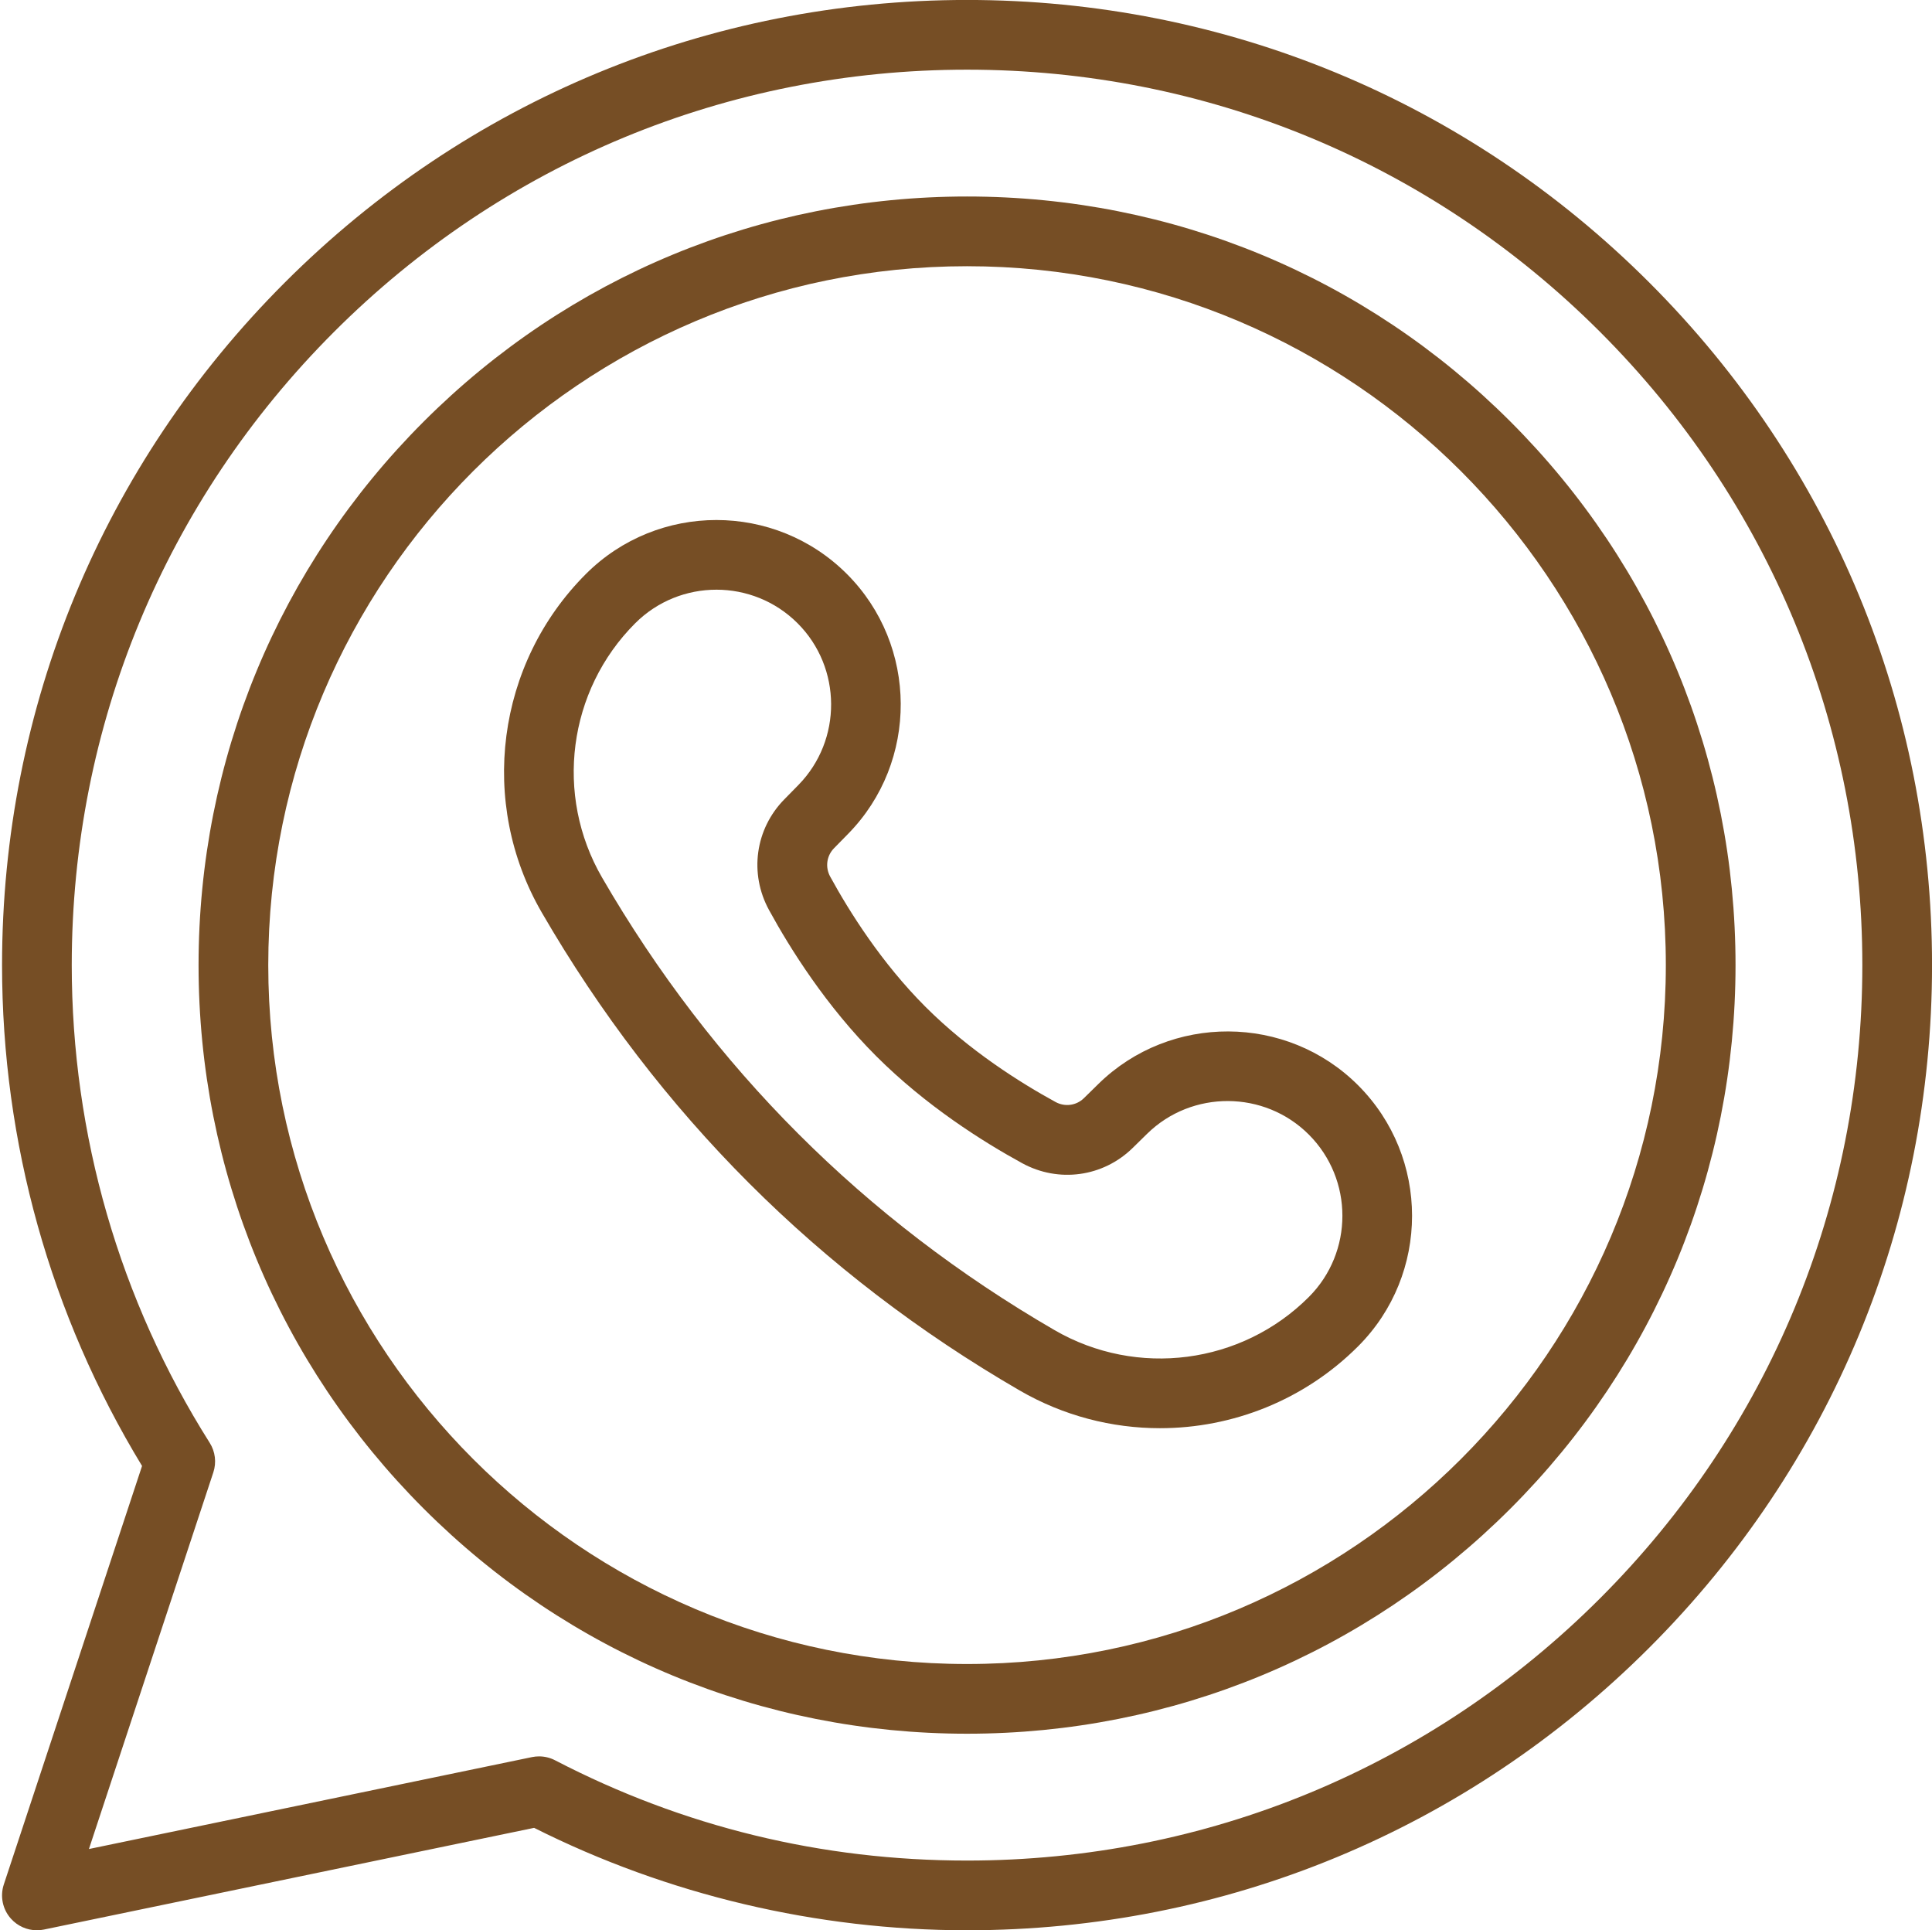 <?xml version="1.0" encoding="UTF-8" standalone="no"?><svg xmlns="http://www.w3.org/2000/svg" xmlns:xlink="http://www.w3.org/1999/xlink" data-name="Layer 1" fill="#000000" height="553.8" preserveAspectRatio="xMidYMid meet" version="1" viewBox="222.5 223.1 554.4 553.8" width="554.4" zoomAndPan="magnify"><g id="change1_1"><path d="m555.379,632.863c-13.812,0-27.715-3.543-40.278-10.822-57.617-33.384-103.758-79.524-137.142-137.142-18.24-31.481-13.032-71.415,12.664-97.112,20.65-20.649,54.252-20.652,74.904,0,20.451,20.453,20.613,53.892.359,74.54l-4.055,4.135c-2.134,2.175-2.578,5.447-1.105,8.141,5.509,10.078,14.722,24.737,27.328,37.344s27.266,21.819,37.343,27.328c2.694,1.473,5.967,1.029,8.142-1.105l4.134-4.055c20.648-20.253,54.089-20.093,74.54.359,20.65,20.651,20.651,54.253,0,74.903h0c-15.442,15.443-36.032,23.487-56.834,23.487Zm-127.305-240.574c-8.441,0-16.883,3.213-23.309,9.64-19.297,19.298-23.204,49.293-9.502,72.943,31.612,54.56,75.305,98.252,129.864,129.864,23.649,13.701,53.646,9.796,72.942-9.502,12.854-12.853,12.854-33.767,0-46.619-12.731-12.731-33.542-12.83-46.394-.225l-4.133,4.055c-8.509,8.347-21.263,10.104-31.74,4.377-11.227-6.137-27.607-16.45-41.893-30.734-14.284-14.285-24.598-30.666-30.734-41.894-5.728-10.477-3.969-23.231,4.377-31.739l4.055-4.133c12.605-12.853,12.505-33.664-.225-46.393-6.426-6.427-14.868-9.641-23.311-9.641Z" fill="#764e25"/></g><g id="change1_2"><path d="m233.089,776.911c-2.819,0-5.546-1.193-7.464-3.346-2.378-2.666-3.152-6.398-2.031-9.791l39.669-120.078c-26.296-43.239-40.174-92.818-40.174-143.696,0-73.966,28.804-143.504,81.105-195.806s121.84-81.105,195.806-81.105,143.504,28.804,195.806,81.105,81.105,121.84,81.105,195.806-28.804,143.504-81.105,195.806-121.84,81.105-195.806,81.105c-43.083,0-85.956-10.15-124.232-29.383l-140.647,29.175c-.676.14-1.356.208-2.031.208Zm144.094-49.889c1.595,0,3.176.381,4.608,1.125,36.759,19.086,76.53,28.764,118.209,28.764,68.624,0,133.14-26.724,181.664-75.247,48.523-48.524,75.247-113.04,75.247-181.664s-26.724-133.14-75.247-181.664c-48.524-48.523-113.04-75.247-181.664-75.247s-133.14,26.724-181.664,75.247c-48.523,48.524-75.247,113.04-75.247,181.664,0,48.685,13.689,96.077,39.588,137.055,1.598,2.528,1.98,5.64,1.042,8.479l-35.701,108.067,127.134-26.371c.673-.139,1.354-.208,2.031-.208Z" fill="#764e25"/></g><g id="change1_3"><path d="m500,720.521c-58.903,0-114.281-22.938-155.932-64.589s-64.589-97.028-64.589-155.932,22.938-114.281,64.589-155.932,97.028-64.589,155.932-64.589,114.281,22.938,155.932,64.589,64.589,97.028,64.589,155.932-22.938,114.281-64.589,155.932-97.028,64.589-155.932,64.589Zm0-421.041c-110.567,0-200.521,89.953-200.521,200.521s89.953,200.521,200.521,200.521,200.521-89.953,200.521-200.521-89.953-200.521-200.521-200.521Z" fill="#764e25"/></g></svg>